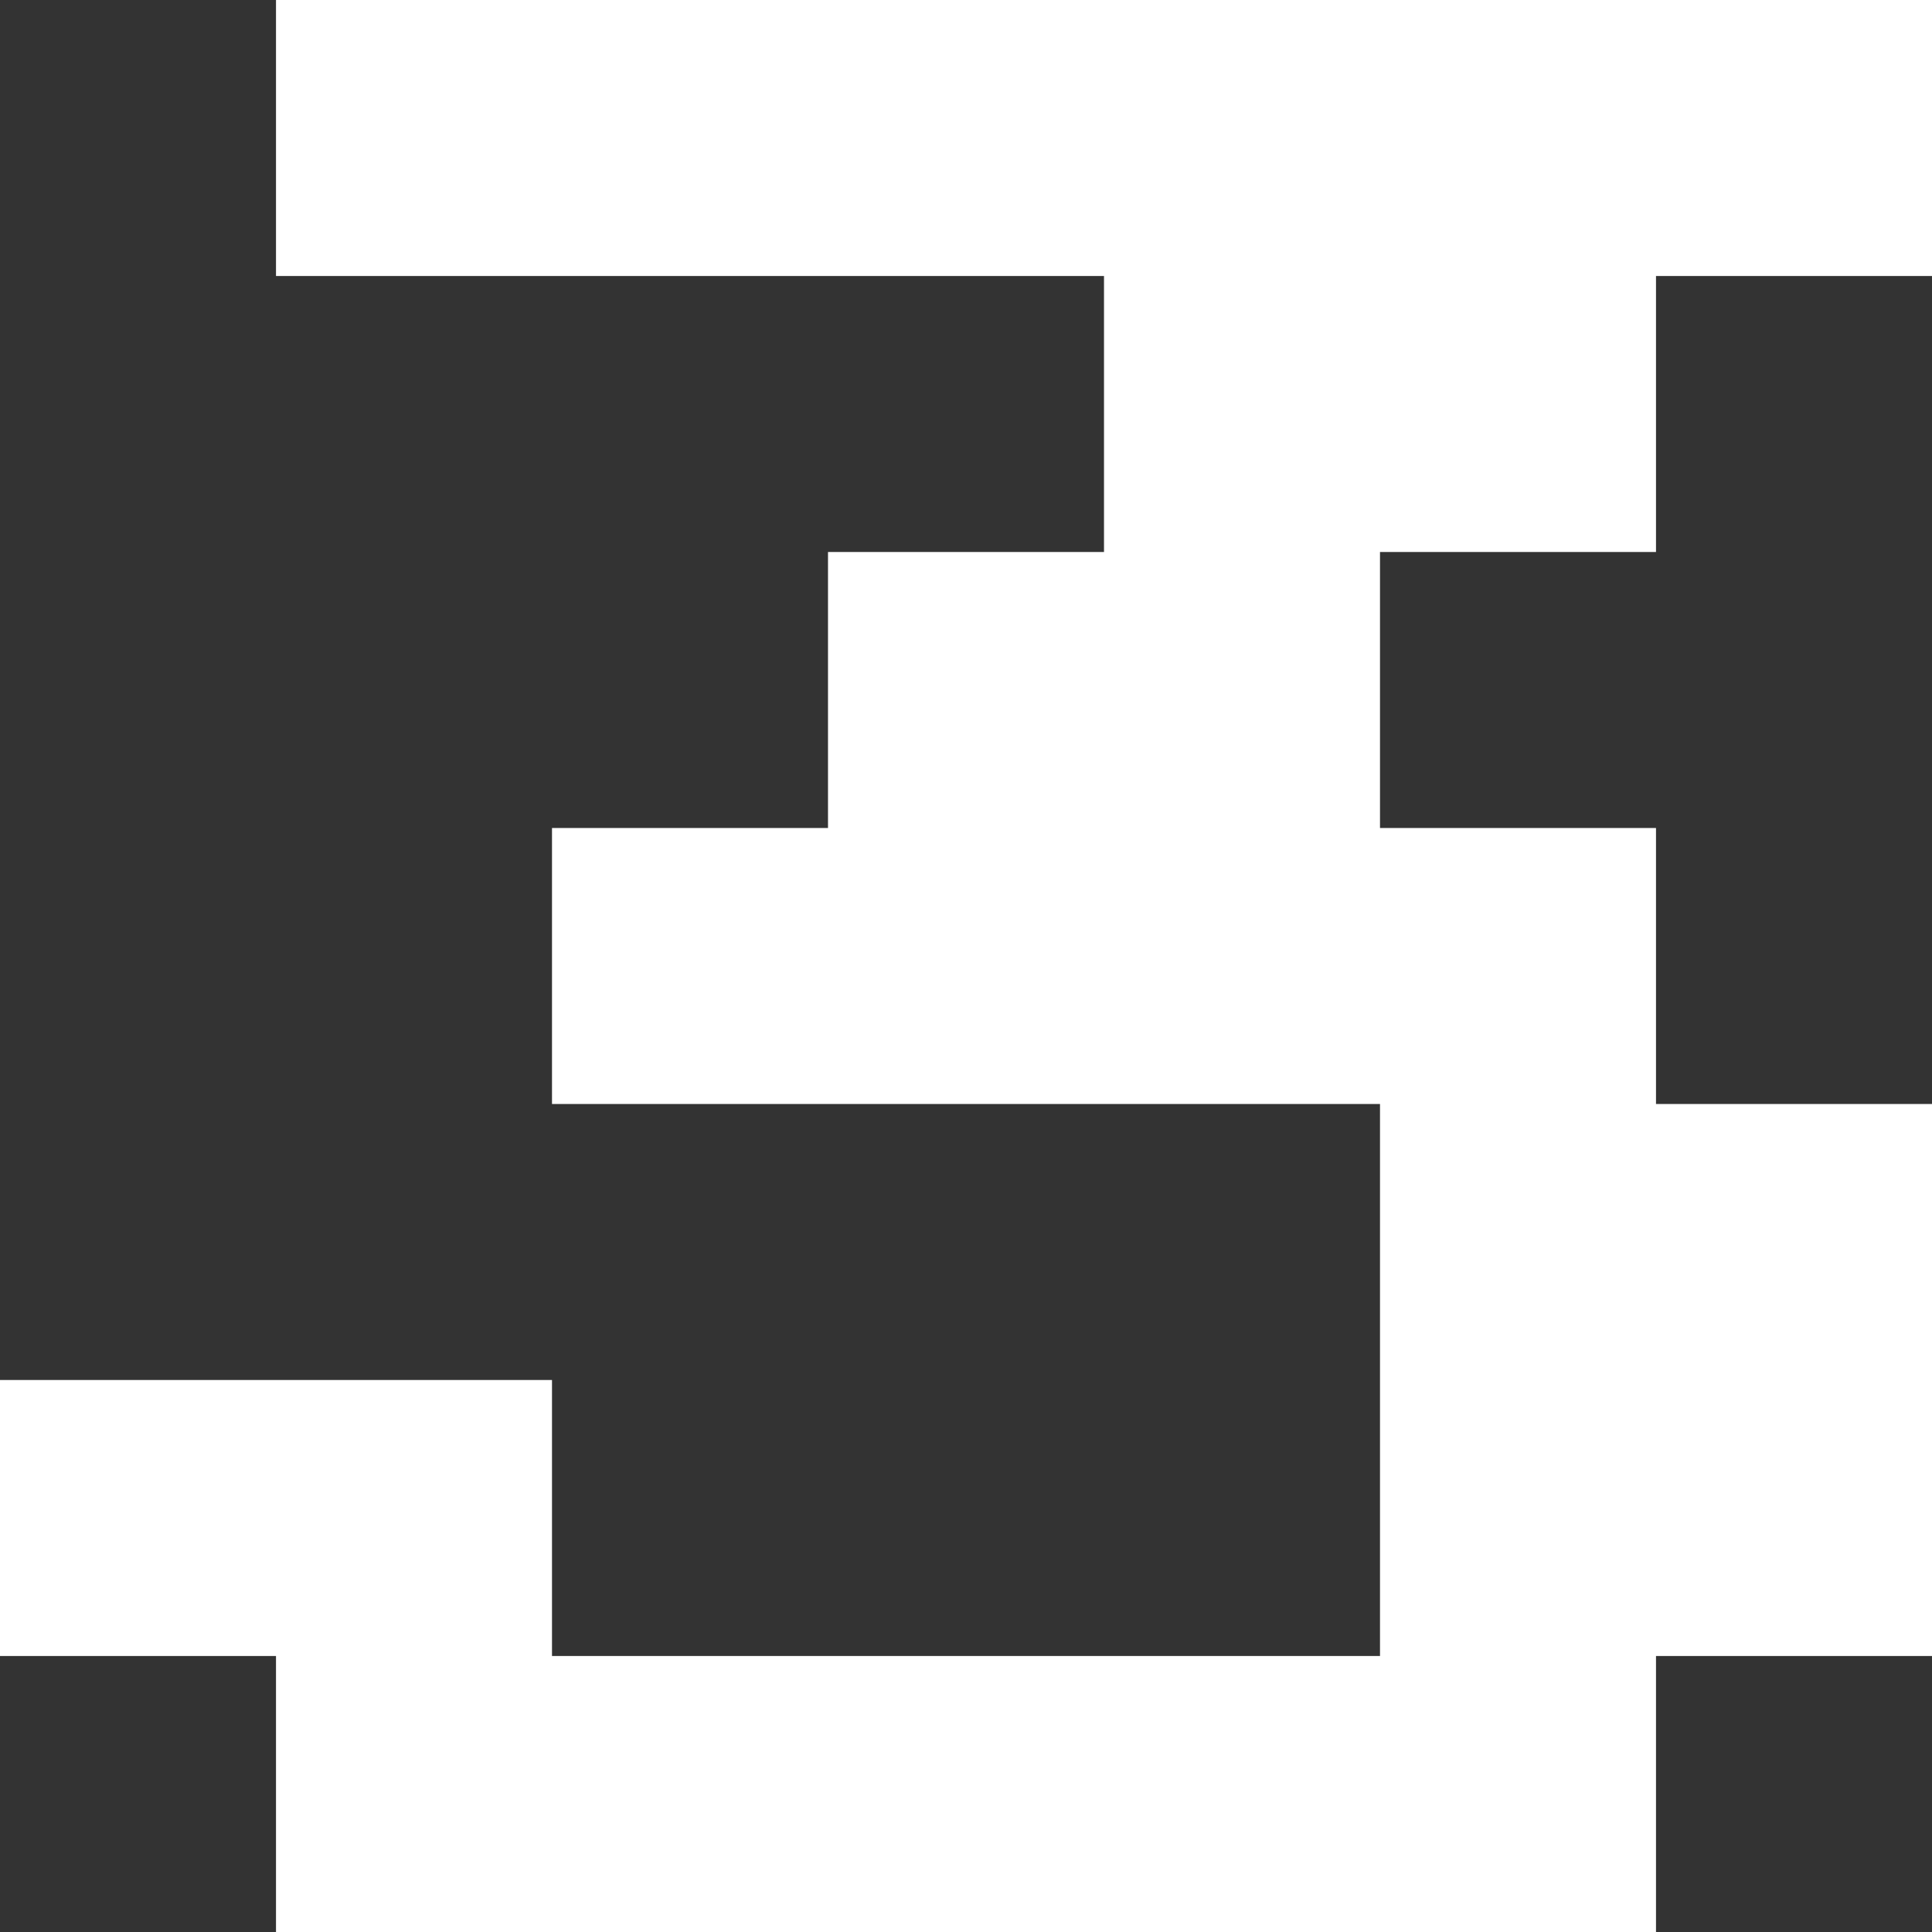 <?xml version="1.0" encoding="UTF-8"?> <svg xmlns="http://www.w3.org/2000/svg" width="35" height="35" viewBox="0 0 35 35" fill="none"><rect x="0" y="0" width="35" height="35" fill="#333333" stroke="none"/> <path d="M5 35V30H0V25H10V30H25V20H10V15H15V10H20V5H5V0H35V5H30V10H25V15H30V20H35V30H30V35H5Z" fill="white"></path> </svg> 